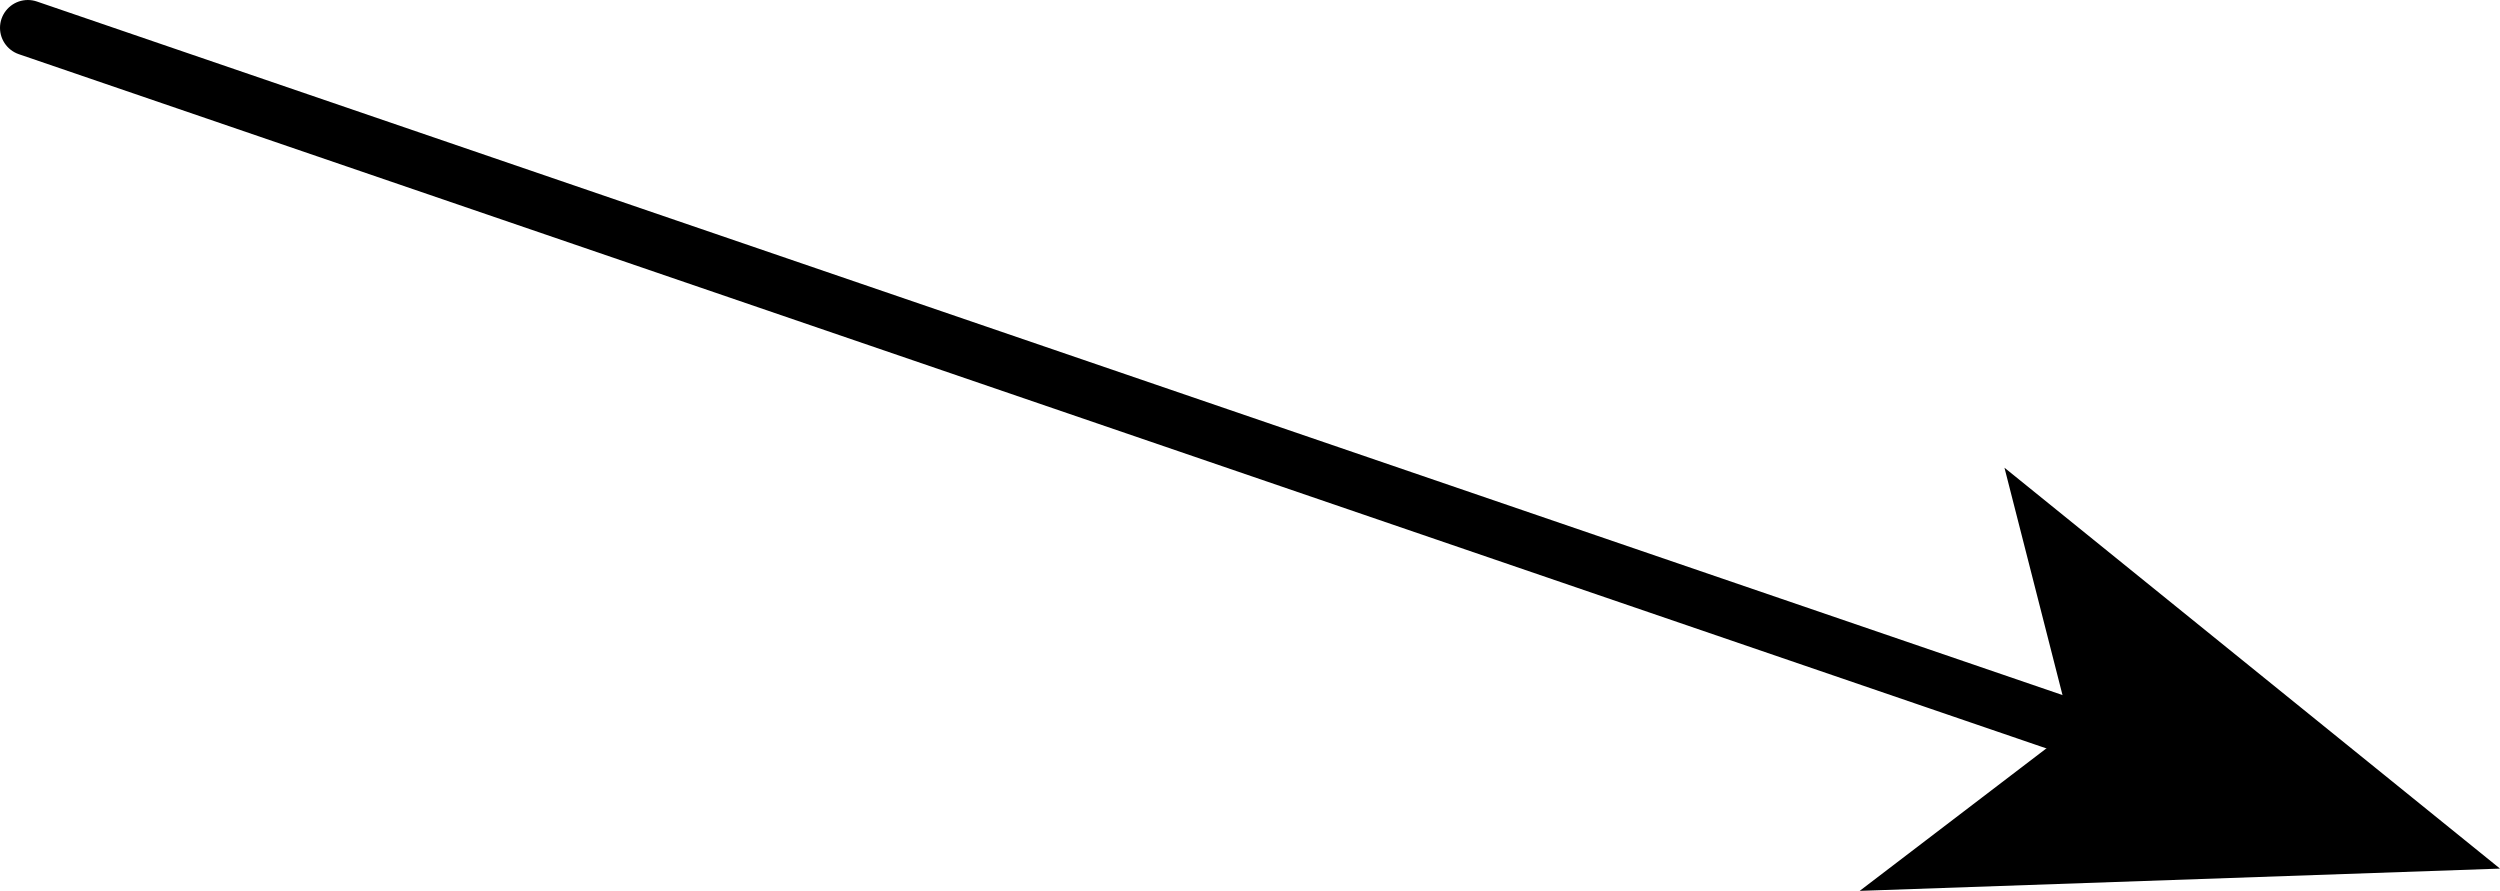 <?xml version="1.0" encoding="UTF-8" standalone="no"?>
<svg xmlns:xlink="http://www.w3.org/1999/xlink" height="8.0px" width="22.45px" xmlns="http://www.w3.org/2000/svg">
  <g transform="matrix(1.0, 0.0, 0.0, 1.0, 157.85, 124.3)">
    <path d="M-157.6 -124.05 L-139.2 -117.75" fill="none" stroke="#000000" stroke-linecap="round" stroke-linejoin="round" stroke-width="0.5"/>
    <path d="M-139.25 -117.75 L-139.85 -120.1 -135.4 -116.5 -141.15 -116.3 -139.25 -117.75" fill="#000000" fill-rule="evenodd" stroke="none"/>
  </g>
</svg>
